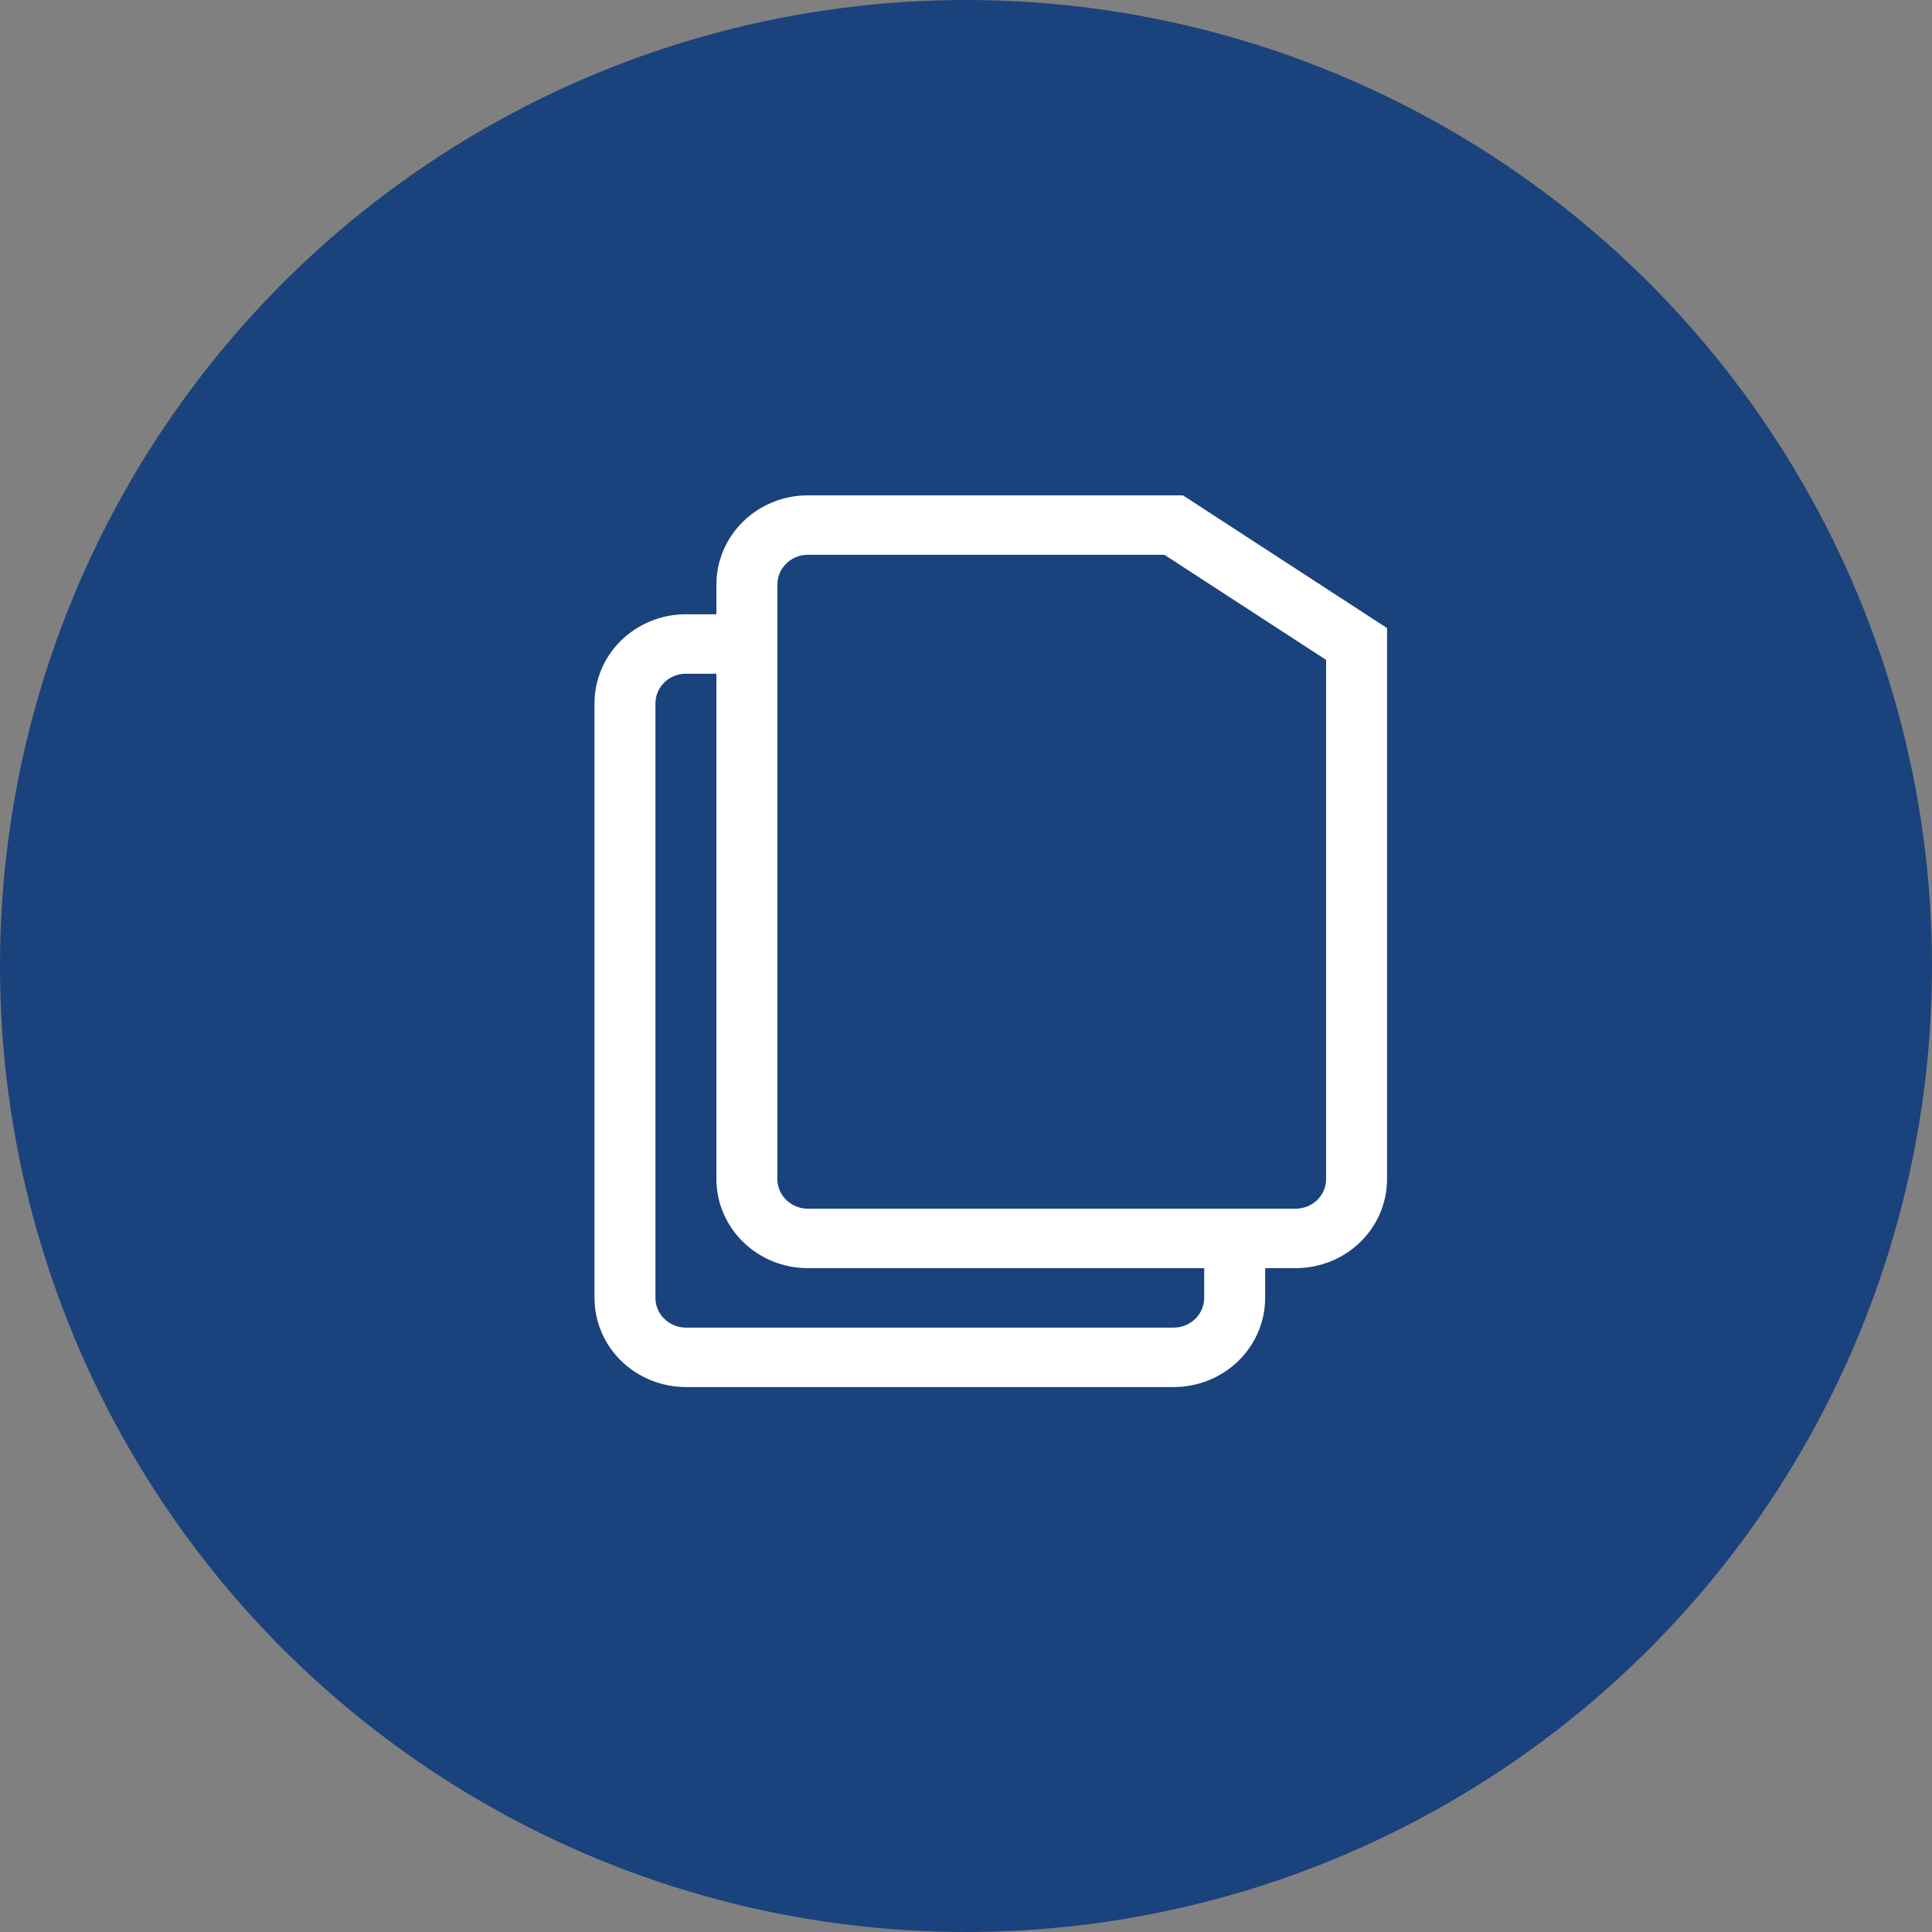 <?xml version="1.0" encoding="UTF-8"?> <svg xmlns="http://www.w3.org/2000/svg" width="31" height="31" viewBox="0 0 31 31" fill="none"><rect x="0" y="0" width="31" height="31" fill="#808080" stroke="none"/><circle cx="15.5" cy="15.5" r="15.5" fill="#1A427C"></circle><path d="M18.832 8.425L19.104 8.028L18.98 7.948H18.832V8.425ZM21.767 10.333H22.256V10.077L22.038 9.936L21.767 10.333ZM20.789 19.394H12.963V20.348H20.789V19.394ZM12.473 18.918V9.379H11.495V18.918H12.473ZM12.963 8.902H18.832V7.948H12.963V8.902ZM21.278 10.333V18.918H22.256V10.333H21.278ZM18.561 8.822L21.496 10.73L22.038 9.936L19.104 8.028L18.561 8.822ZM12.963 19.394C12.833 19.394 12.709 19.344 12.617 19.255C12.525 19.165 12.473 19.044 12.473 18.918H11.495C11.495 19.297 11.65 19.661 11.925 19.929C12.2 20.198 12.573 20.348 12.963 20.348V19.394ZM20.789 20.348C21.178 20.348 21.552 20.198 21.827 19.929C22.102 19.661 22.256 19.297 22.256 18.918H21.278C21.278 19.044 21.227 19.165 21.135 19.255C21.043 19.344 20.919 19.394 20.789 19.394V20.348ZM12.473 9.379C12.473 9.253 12.525 9.131 12.617 9.042C12.709 8.952 12.833 8.902 12.963 8.902V7.948C12.573 7.948 12.2 8.099 11.925 8.367C11.65 8.636 11.495 9 11.495 9.379H12.473ZM9.539 11.287V20.825H10.517V11.287H9.539ZM11.006 22.256H18.832V21.302H11.006V22.256ZM11.006 10.81H11.984V9.856H11.006V10.81ZM20.3 20.825V19.871H19.322V20.825H20.3ZM18.832 22.256C19.222 22.256 19.595 22.105 19.87 21.837C20.145 21.569 20.3 21.205 20.3 20.825H19.322C19.322 20.952 19.27 21.073 19.178 21.162C19.087 21.252 18.962 21.302 18.832 21.302V22.256ZM9.539 20.825C9.539 21.205 9.693 21.569 9.968 21.837C10.244 22.105 10.617 22.256 11.006 22.256V21.302C10.876 21.302 10.752 21.252 10.66 21.162C10.568 21.073 10.517 20.952 10.517 20.825H9.539ZM10.517 11.287C10.517 11.16 10.568 11.039 10.66 10.95C10.752 10.86 10.876 10.81 11.006 10.81V9.856C10.617 9.856 10.244 10.007 9.968 10.275C9.693 10.543 9.539 10.907 9.539 11.287H10.517Z" fill="white"></path></svg> 